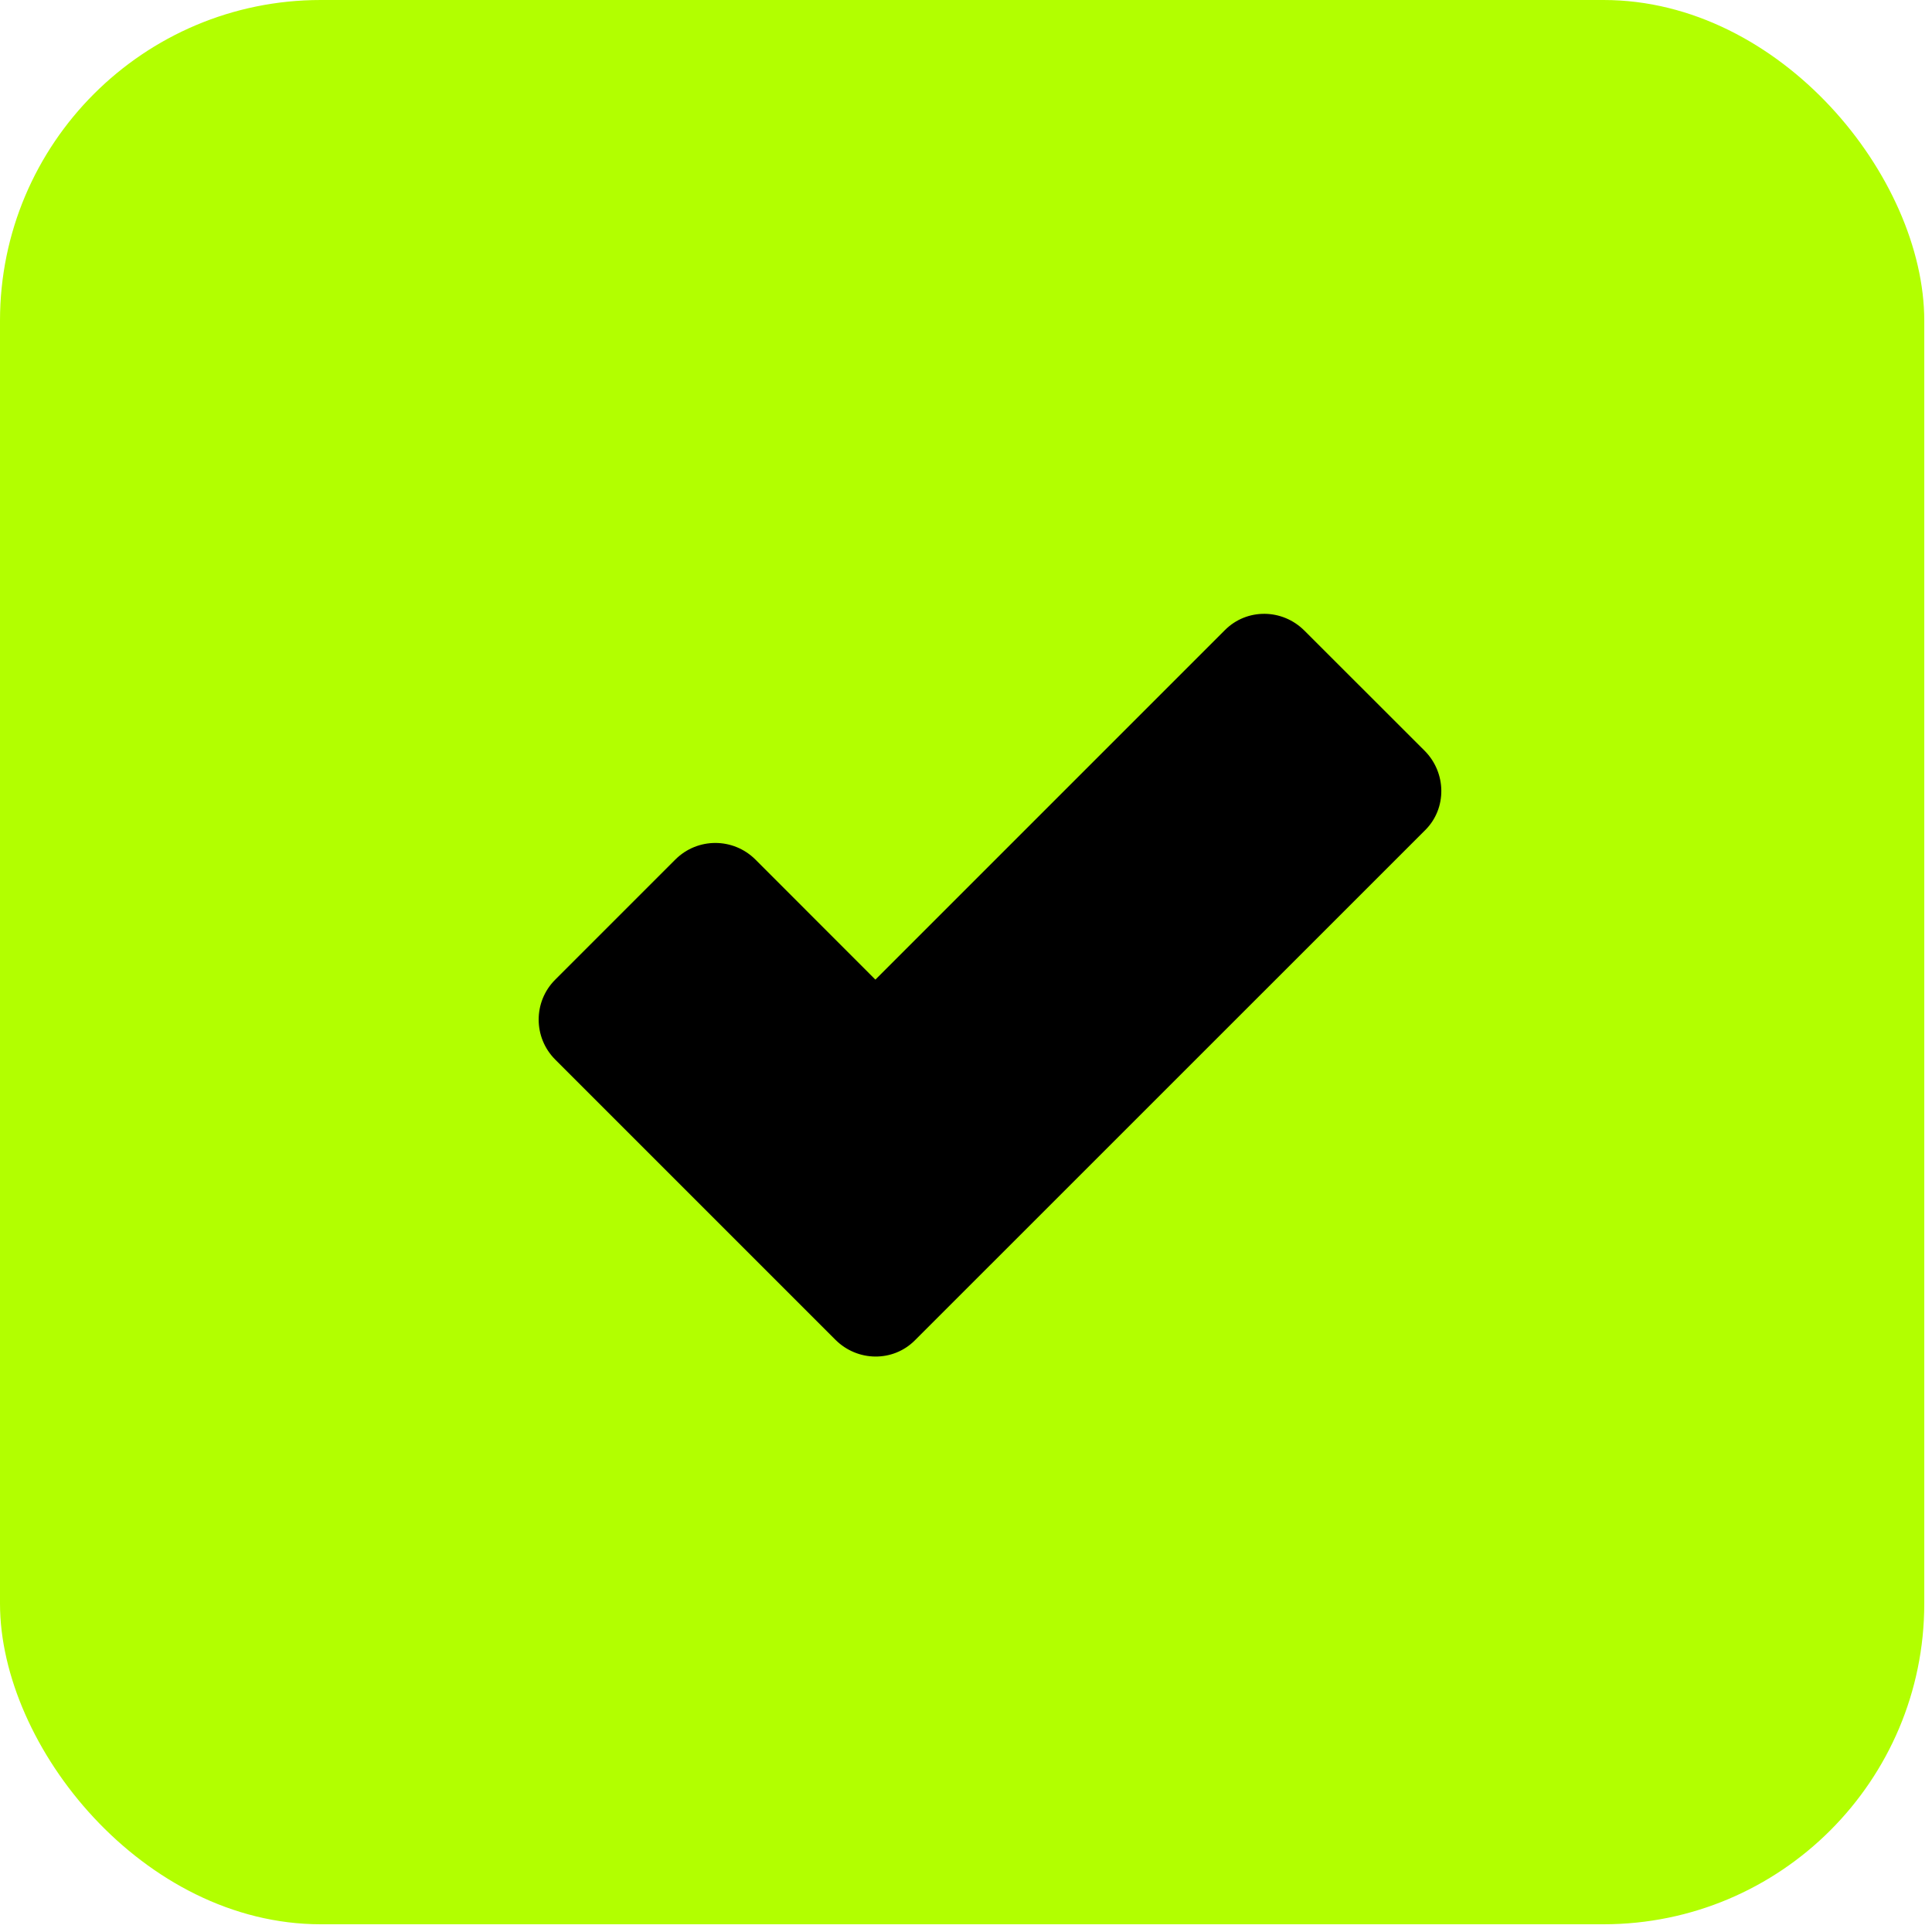 <?xml version="1.0" encoding="utf-8"?>
<svg xmlns="http://www.w3.org/2000/svg" fill="none" height="100%" overflow="visible" preserveAspectRatio="none" style="display: block;" viewBox="0 0 20 20" width="100%">
<g id="Frame 26">
<rect fill="#B2FF00" height="19.92" rx="3.32" width="19.92"/>
<g clip-path="url(#clip0_0_23)" id="checked-svgrepo-com 1">
<g id="Group">
<path clip-rule="evenodd" d="M6.991 8.898C7.22 8.669 7.59 8.669 7.82 8.898L9.062 10.141L12.682 6.521C12.908 6.296 13.274 6.299 13.503 6.528L14.747 7.771C14.975 8 14.979 8.368 14.755 8.592L9.469 13.877C9.244 14.101 8.877 14.098 8.648 13.869L5.748 10.969C5.519 10.74 5.519 10.369 5.748 10.141L6.991 8.898Z" fill="black" fill-rule="evenodd" id="Vector"/>
</g>
</g>
</g>
<defs>
<clipPath id="clip0_0_23">
<rect fill="white" height="9.96" transform="translate(4.98 4.98)" width="9.96"/>
</clipPath>
</defs>
</svg>